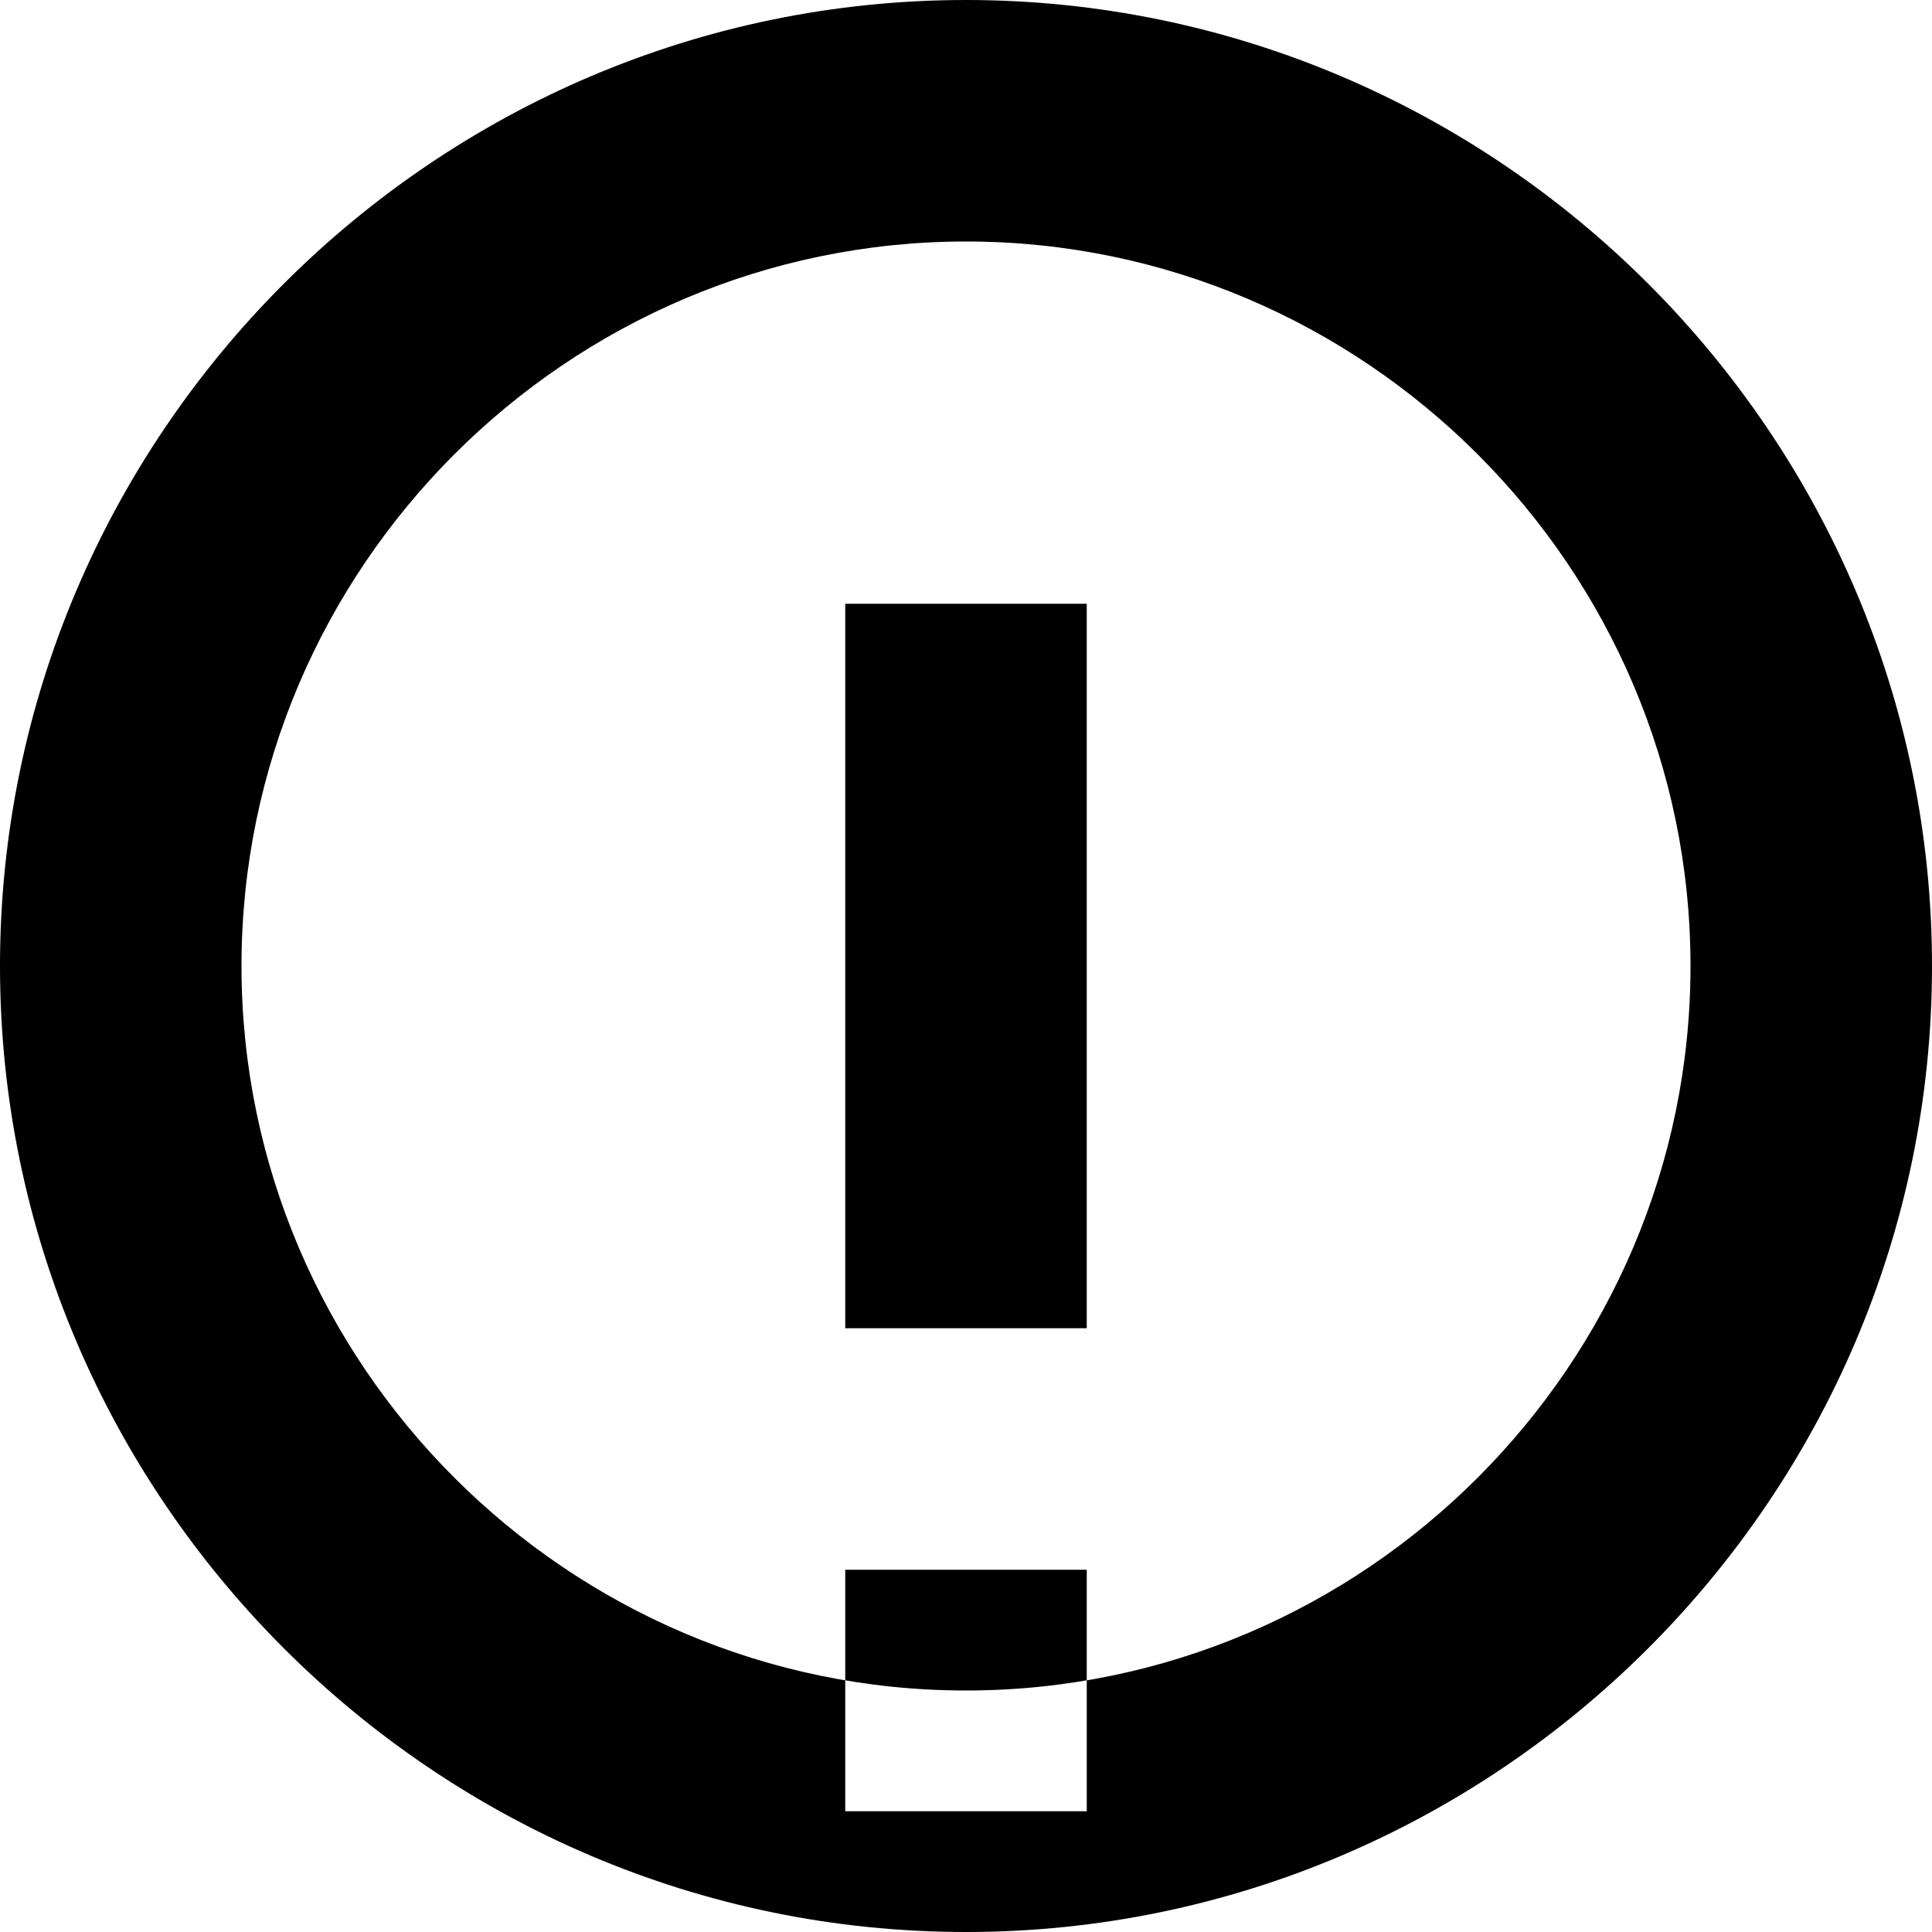 <svg xmlns="http://www.w3.org/2000/svg" viewBox="0 0 16 16">
  <defs>
    <style>
      .icon { fill: #000000; }
    </style>
  </defs>
  <path class="icon" d="M8 0C3.6 0 0 3.6 0 8s3.6 8 8 8 8-3.6 8-8-3.6-8-8-8zm0 14c-3.3 0-6-2.7-6-6s2.7-6 6-6 6 2.7 6 6-2.7 6-6 6zm-1-9h2v6h-2V5zm0 8h2v2h-2v-2z"/>
</svg>
